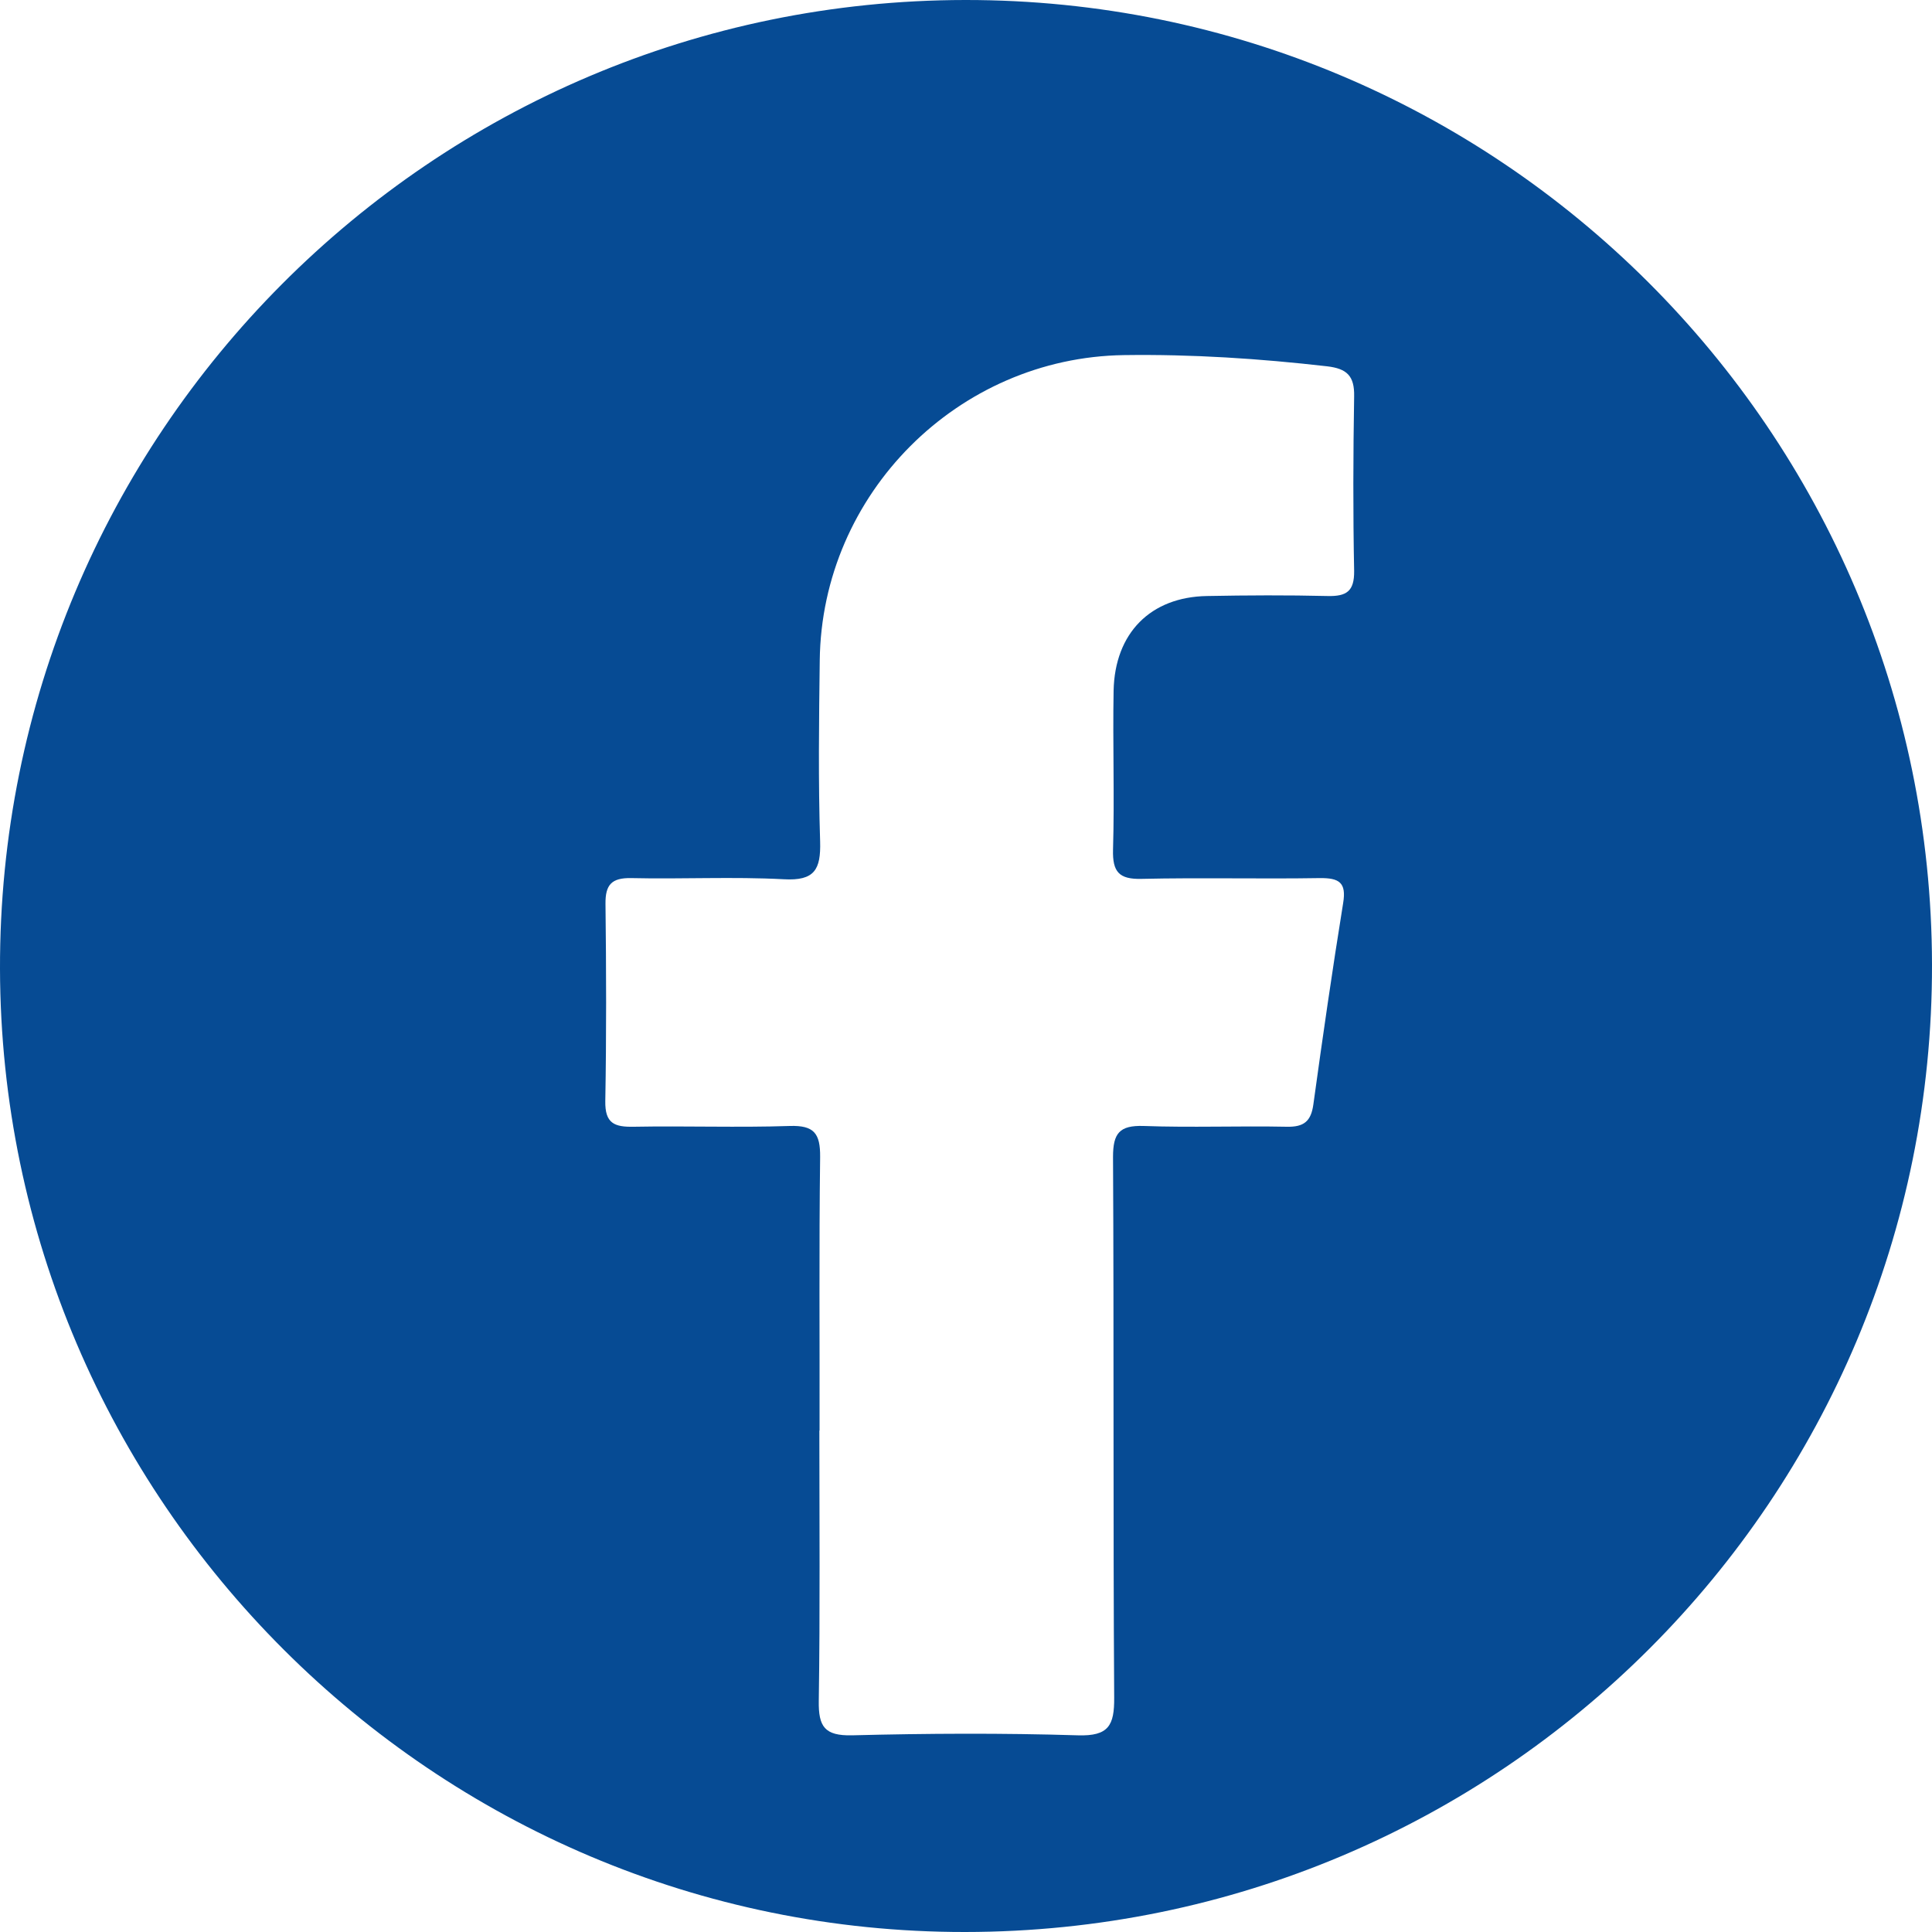 <svg xmlns="http://www.w3.org/2000/svg" viewBox="0 0 100 100"><defs><style>.c{fill:#064b94;}</style></defs><g id="a"><path class="c" d="M100,49.92c.05,27.66-22.34,50.06-50.05,50.08C22.48,100.02,.07,77.66,0,50.16-.07,22.49,22.32,.02,49.97,0c27.59-.02,49.98,22.33,50.03,49.92Zm-57.59,24.13c0,4.66,.04,9.33-.03,13.99-.02,1.33,.3,1.81,1.72,1.78,3.89-.1,7.8-.12,11.69,0,1.6,.05,1.89-.52,1.88-1.95-.06-9.33-.01-18.66-.06-27.99,0-1.22,.33-1.64,1.58-1.6,2.47,.09,4.94-.01,7.41,.04,.89,.02,1.26-.28,1.38-1.16,.48-3.48,.98-6.95,1.54-10.41,.18-1.08-.21-1.31-1.21-1.3-3.07,.05-6.15-.03-9.22,.04-1.17,.03-1.51-.36-1.48-1.51,.08-2.74-.02-5.49,.03-8.23,.06-2.98,1.91-4.85,4.83-4.9,2.08-.04,4.17-.05,6.26,0,.97,.02,1.37-.25,1.36-1.29-.06-3.02-.05-6.04,0-9.05,.02-1.05-.37-1.43-1.4-1.55-3.49-.4-6.99-.63-10.51-.58-8.6,.12-15.65,7.18-15.75,15.8-.04,3.13-.08,6.26,.02,9.38,.04,1.45-.29,2.04-1.88,1.95-2.63-.14-5.27,0-7.9-.06-1.02-.02-1.34,.35-1.33,1.33,.04,3.4,.05,6.81-.01,10.21-.02,1.16,.47,1.35,1.48,1.33,2.69-.05,5.38,.05,8.07-.04,1.26-.04,1.58,.39,1.57,1.6-.06,4.72-.02,9.44-.03,14.16Z"></path></g><g id="b"></g></svg>